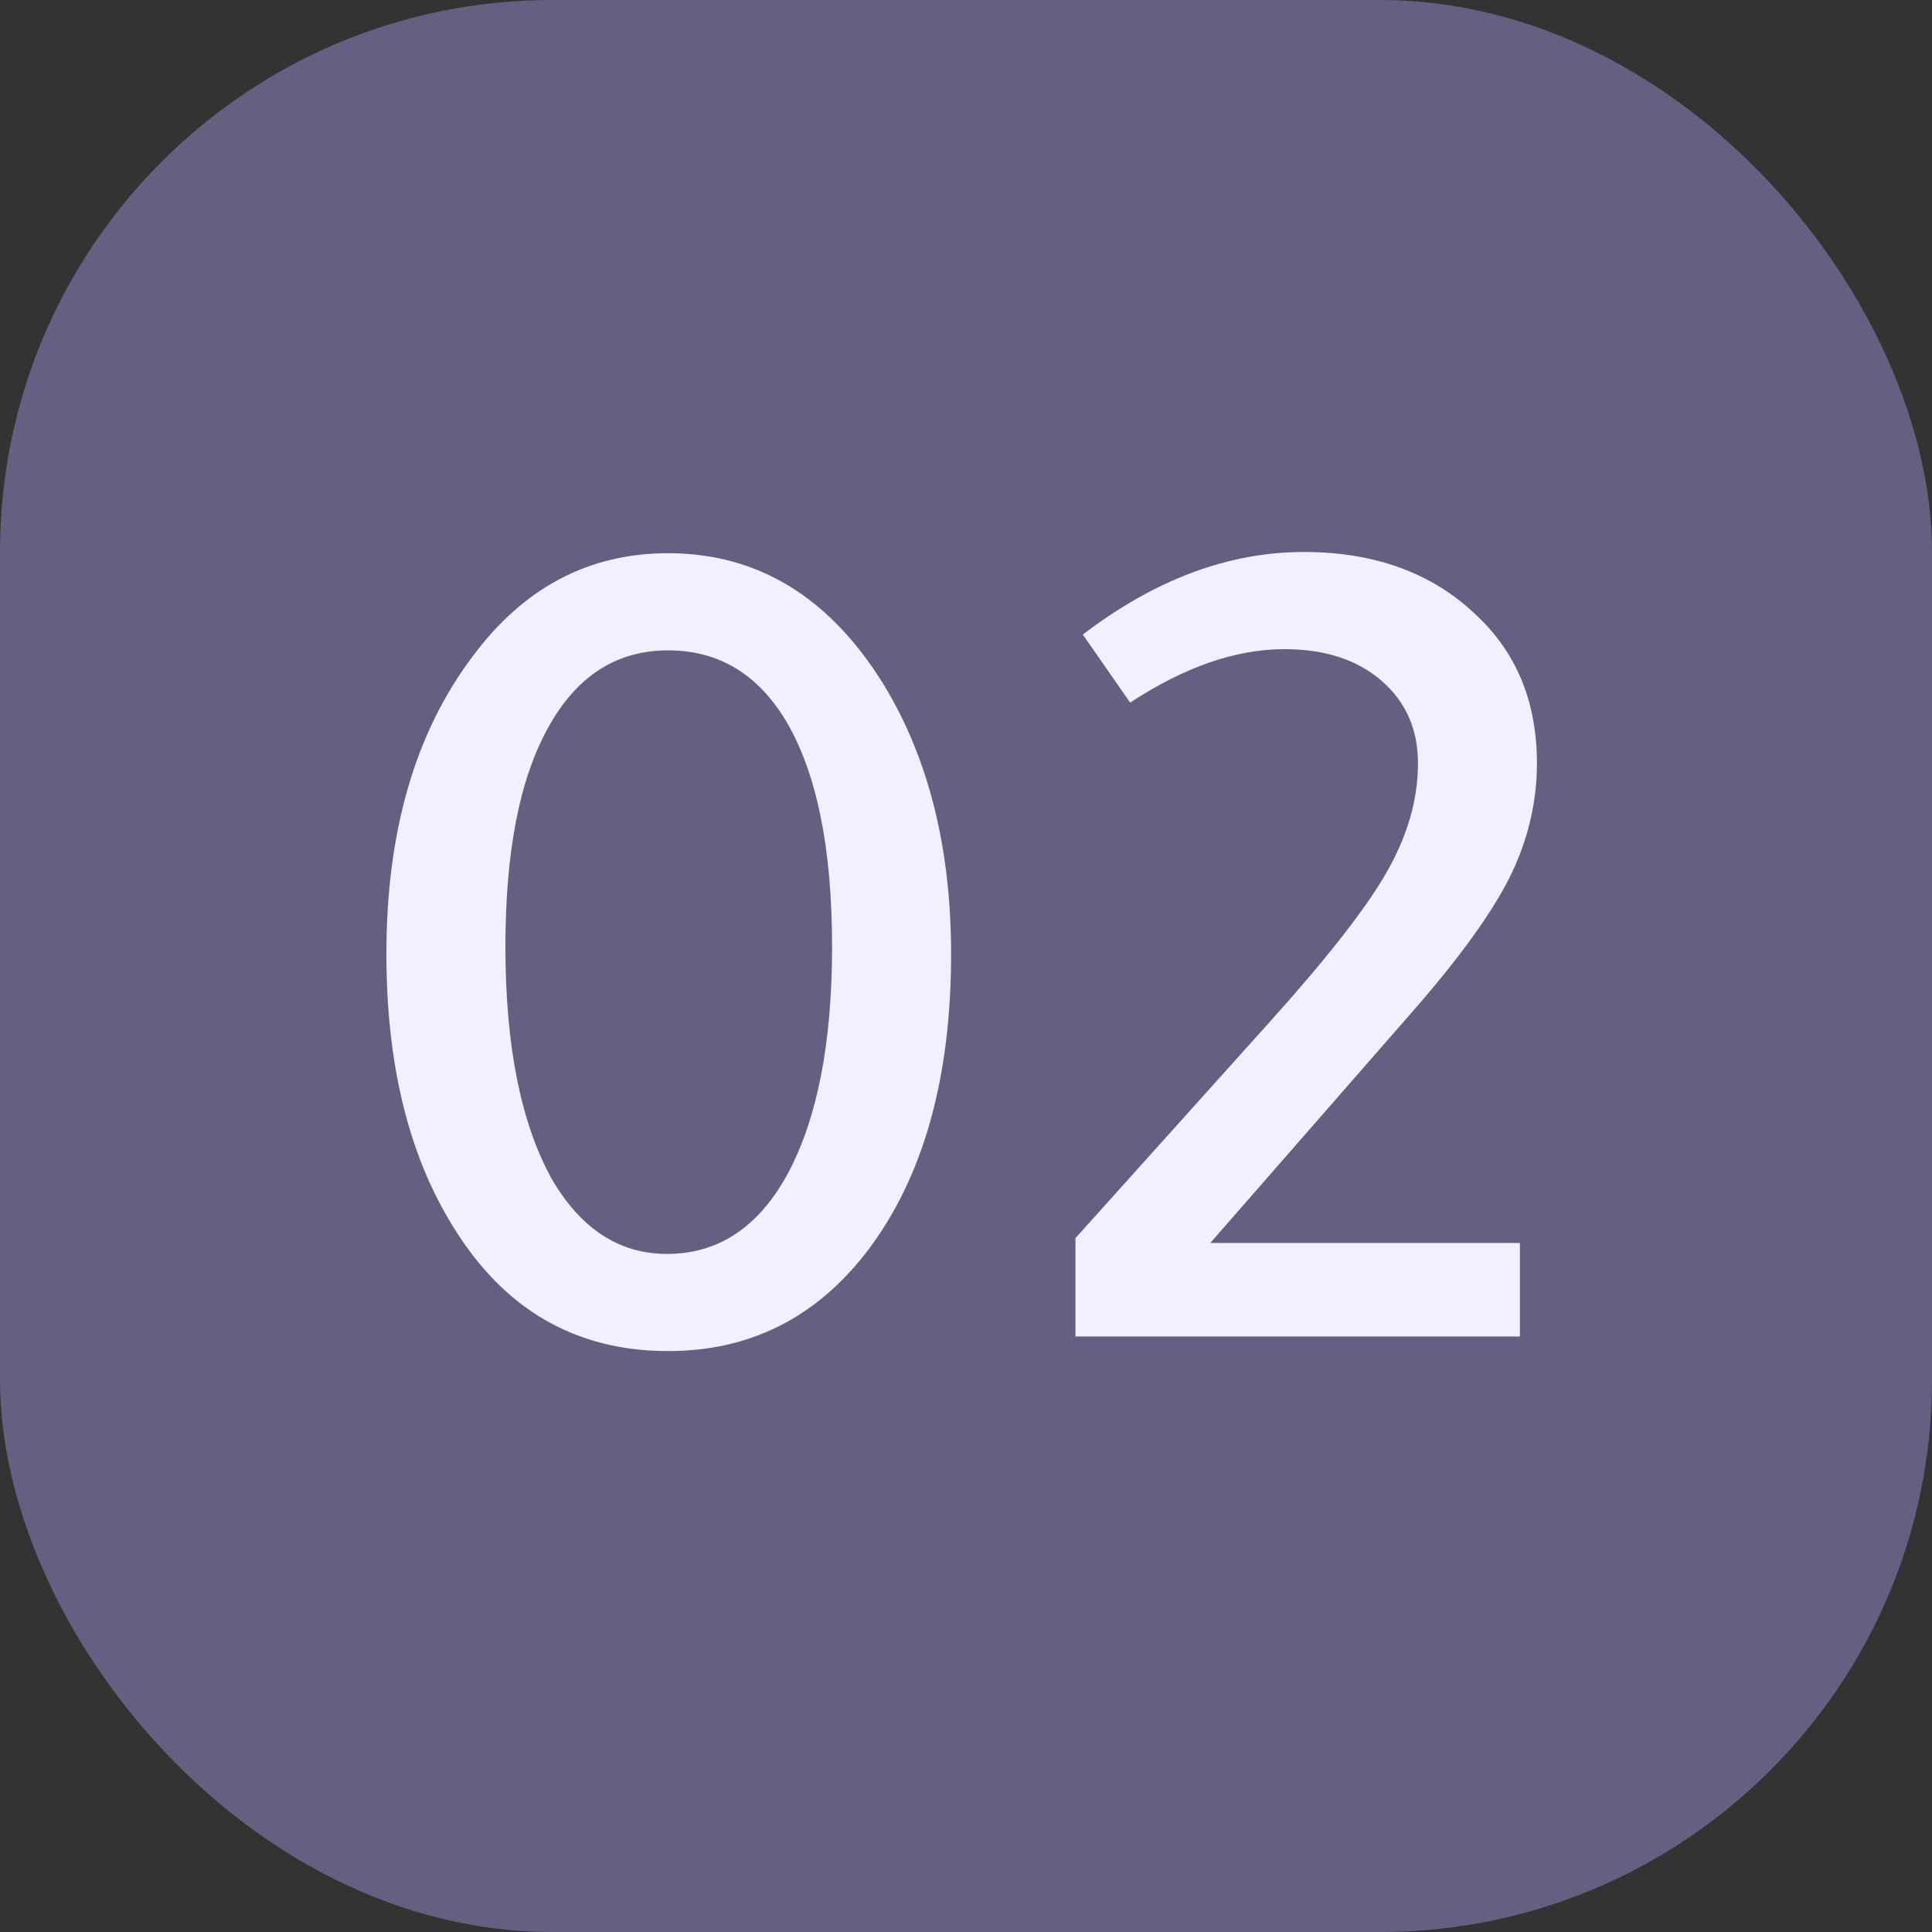 <svg width="35" height="35" viewBox="0 0 35 35" fill="none" xmlns="http://www.w3.org/2000/svg">
<rect x="0" y="0" width="35" height="35" fill="#333333" stroke="none"/>
<rect width="35" height="35" rx="10" fill="#675F81"/>
<path d="M12.104 24.476C10.417 24.476 9.112 23.713 8.188 22.188C7.396 20.897 7 19.262 7 17.282C7 15.067 7.521 13.271 8.562 11.892C9.486 10.645 10.667 10.022 12.104 10.022C13.732 10.022 15.037 10.821 16.02 12.42C16.827 13.755 17.23 15.375 17.23 17.282C17.23 19.555 16.717 21.359 15.69 22.694C14.766 23.882 13.571 24.476 12.104 24.476ZM12.104 11.782C11.165 11.782 10.439 12.251 9.926 13.19C9.413 14.114 9.156 15.434 9.156 17.15C9.156 18.939 9.435 20.34 9.992 21.352C10.52 22.261 11.217 22.716 12.082 22.716C13.021 22.716 13.754 22.225 14.282 21.242C14.81 20.245 15.074 18.881 15.074 17.15C15.074 15.361 14.795 13.997 14.238 13.058C13.725 12.207 13.013 11.782 12.104 11.782Z" fill="#F2EFFF"/>
<path d="M19.483 24.212V22.43L22.982 18.536C24.038 17.363 24.749 16.453 25.116 15.808C25.497 15.148 25.688 14.488 25.688 13.828C25.688 13.212 25.468 12.713 25.027 12.332C24.587 11.951 24.001 11.76 23.267 11.76C22.387 11.76 21.456 12.083 20.474 12.728L19.616 11.496C20.921 10.499 22.256 10 23.619 10C24.895 10 25.93 10.374 26.721 11.122C27.47 11.811 27.843 12.713 27.843 13.828C27.843 14.547 27.675 15.243 27.337 15.918C27 16.578 26.413 17.385 25.578 18.338L21.925 22.518H27.535V24.212H19.483Z" fill="#F2EFFF"/>
</svg>
